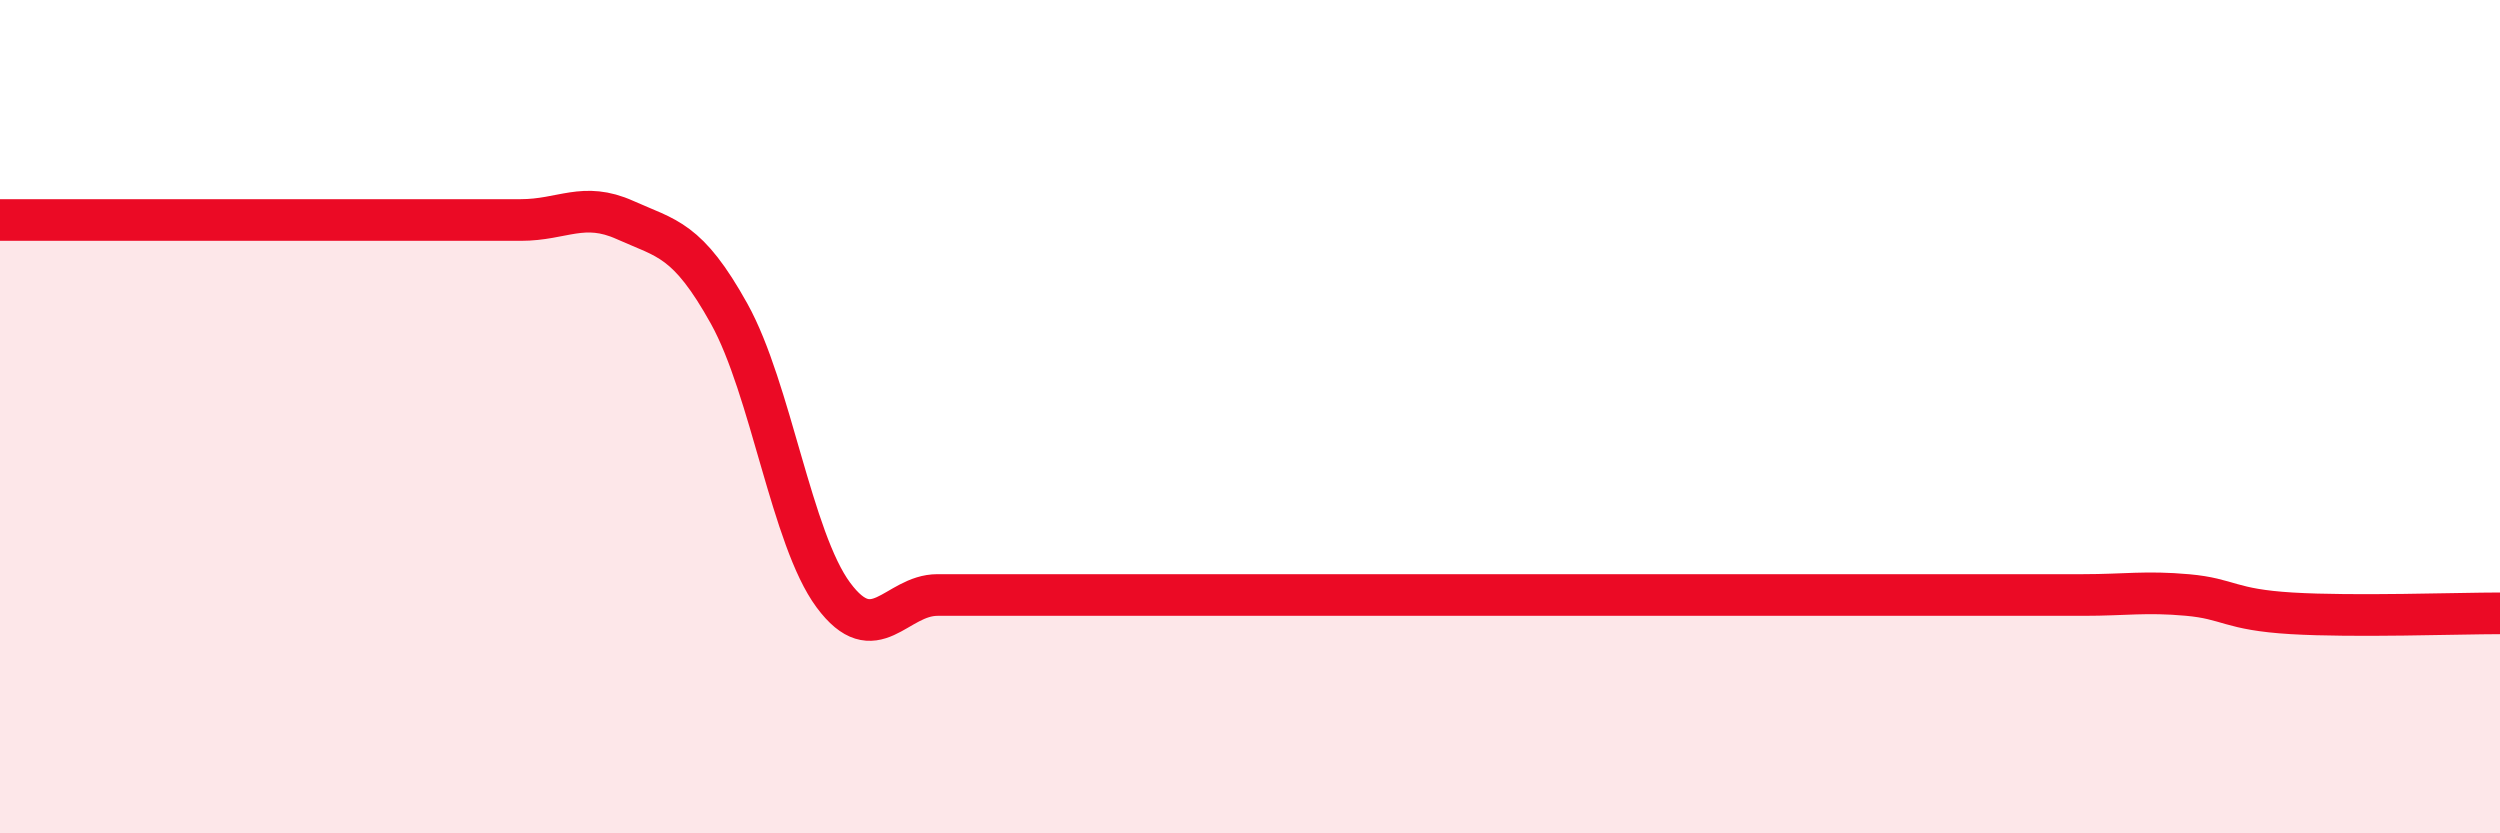 
    <svg width="60" height="20" viewBox="0 0 60 20" xmlns="http://www.w3.org/2000/svg">
      <path
        d="M 0,5.28 C 0.5,5.28 1.5,5.28 2.5,5.28 C 3.5,5.28 4,5.28 5,5.28 C 6,5.28 6.5,5.28 7.5,5.28 C 8.5,5.28 9,5.28 10,5.28 C 11,5.28 11.5,5.28 12.5,5.28 C 13.5,5.28 14,4.83 15,5.28 C 16,5.73 16.5,5.73 17.5,7.53 C 18.5,9.33 19,12.93 20,14.28 C 21,15.63 21.5,14.28 22.5,14.28 C 23.5,14.28 24,14.28 25,14.28 C 26,14.28 26.5,14.28 27.5,14.28 C 28.5,14.28 29,14.28 30,14.28 C 31,14.28 31.5,14.28 32.5,14.28 C 33.5,14.28 34,14.28 35,14.28 C 36,14.28 36.5,14.28 37.5,14.28 C 38.5,14.28 39,14.28 40,14.28 C 41,14.28 41.5,14.28 42.5,14.28 C 43.5,14.28 44,14.28 45,14.28 C 46,14.28 46.5,14.28 47.5,14.28 C 48.5,14.28 49,14.28 50,14.28 C 51,14.28 51.5,14.19 52.5,14.28 C 53.5,14.37 53.5,14.63 55,14.72 C 56.5,14.81 59,14.72 60,14.72L60 20L0 20Z"
        fill="#EB0A25"
        opacity="0.1"
        stroke-linecap="round"
        stroke-linejoin="round"
      />
      <path
        d="M 0,5.28 C 0.5,5.28 1.5,5.28 2.5,5.28 C 3.5,5.28 4,5.28 5,5.28 C 6,5.28 6.5,5.28 7.5,5.28 C 8.5,5.28 9,5.28 10,5.28 C 11,5.28 11.5,5.28 12.5,5.28 C 13.5,5.28 14,4.83 15,5.28 C 16,5.73 16.5,5.73 17.5,7.53 C 18.5,9.33 19,12.93 20,14.28 C 21,15.63 21.5,14.28 22.5,14.28 C 23.5,14.28 24,14.28 25,14.28 C 26,14.28 26.5,14.28 27.5,14.28 C 28.5,14.28 29,14.28 30,14.28 C 31,14.28 31.5,14.28 32.5,14.28 C 33.5,14.28 34,14.28 35,14.28 C 36,14.28 36.5,14.28 37.5,14.28 C 38.5,14.28 39,14.28 40,14.28 C 41,14.28 41.5,14.28 42.5,14.28 C 43.5,14.28 44,14.28 45,14.28 C 46,14.28 46.5,14.28 47.5,14.28 C 48.5,14.28 49,14.28 50,14.28 C 51,14.28 51.5,14.19 52.5,14.28 C 53.5,14.37 53.5,14.63 55,14.72 C 56.5,14.81 59,14.72 60,14.72"
        stroke="#EB0A25"
        stroke-width="1"
        fill="none"
        stroke-linecap="round"
        stroke-linejoin="round"
      />
    </svg>
  